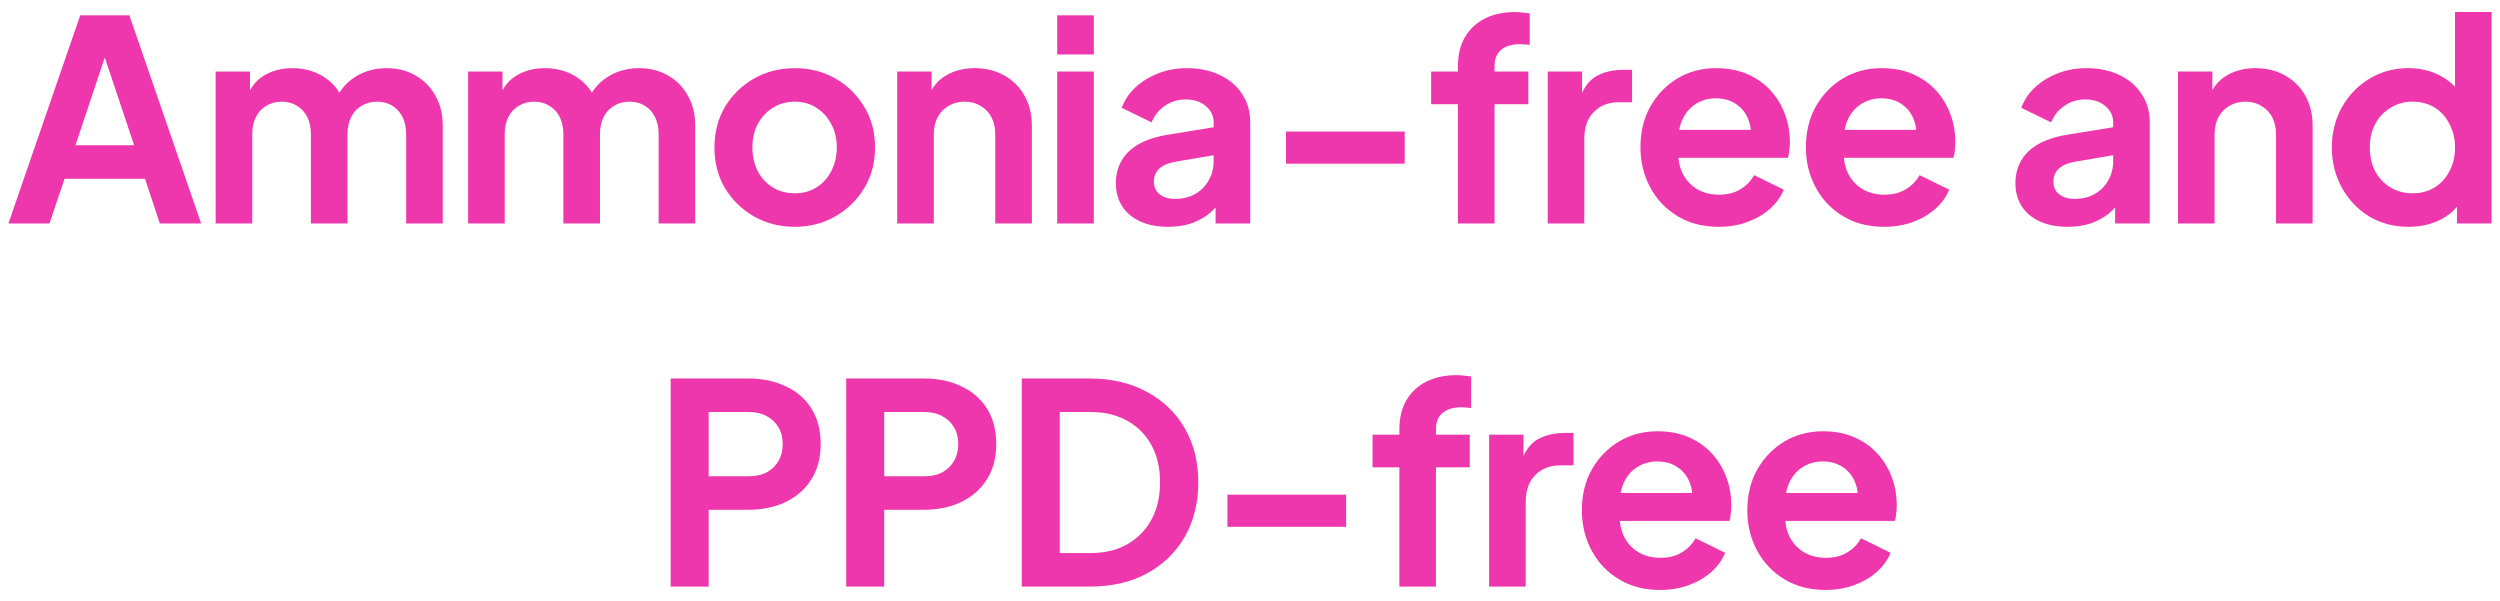<svg xmlns="http://www.w3.org/2000/svg" width="179" height="43" viewBox="0 0 179 43" fill="none"><path d="M0.603 16L5.743 1.1H9.263L14.403 16H11.443L10.383 12.8H4.623L3.543 16H0.603ZM5.403 10.4H9.603L7.123 2.98H7.883L5.403 10.4ZM15.441 16V5.12H17.901V7.64L17.621 7.22C17.821 6.433 18.221 5.847 18.821 5.46C19.421 5.073 20.128 4.88 20.941 4.88C21.834 4.88 22.621 5.113 23.301 5.58C23.981 6.047 24.421 6.66 24.621 7.42L23.881 7.48C24.214 6.613 24.714 5.967 25.381 5.54C26.048 5.1 26.814 4.88 27.681 4.88C28.454 4.88 29.141 5.053 29.741 5.4C30.354 5.747 30.834 6.233 31.181 6.86C31.528 7.473 31.701 8.187 31.701 9V16H29.081V9.62C29.081 9.14 28.994 8.727 28.821 8.38C28.648 8.033 28.408 7.767 28.101 7.58C27.794 7.38 27.421 7.28 26.981 7.28C26.568 7.28 26.201 7.38 25.881 7.58C25.561 7.767 25.314 8.033 25.141 8.38C24.968 8.727 24.881 9.14 24.881 9.62V16H22.261V9.62C22.261 9.14 22.174 8.727 22.001 8.38C21.828 8.033 21.581 7.767 21.261 7.58C20.954 7.38 20.588 7.28 20.161 7.28C19.748 7.28 19.381 7.38 19.061 7.58C18.741 7.767 18.494 8.033 18.321 8.38C18.148 8.727 18.061 9.14 18.061 9.62V16H15.441ZM33.518 16V5.12H35.978V7.64L35.698 7.22C35.898 6.433 36.298 5.847 36.898 5.46C37.498 5.073 38.204 4.88 39.018 4.88C39.911 4.88 40.698 5.113 41.378 5.58C42.058 6.047 42.498 6.66 42.698 7.42L41.958 7.48C42.291 6.613 42.791 5.967 43.458 5.54C44.124 5.1 44.891 4.88 45.758 4.88C46.531 4.88 47.218 5.053 47.818 5.4C48.431 5.747 48.911 6.233 49.258 6.86C49.604 7.473 49.778 8.187 49.778 9V16H47.158V9.62C47.158 9.14 47.071 8.727 46.898 8.38C46.724 8.033 46.484 7.767 46.178 7.58C45.871 7.38 45.498 7.28 45.058 7.28C44.644 7.28 44.278 7.38 43.958 7.58C43.638 7.767 43.391 8.033 43.218 8.38C43.044 8.727 42.958 9.14 42.958 9.62V16H40.338V9.62C40.338 9.14 40.251 8.727 40.078 8.38C39.904 8.033 39.658 7.767 39.338 7.58C39.031 7.38 38.664 7.28 38.238 7.28C37.824 7.28 37.458 7.38 37.138 7.58C36.818 7.767 36.571 8.033 36.398 8.38C36.224 8.727 36.138 9.14 36.138 9.62V16H33.518ZM56.914 16.24C55.848 16.24 54.874 15.993 53.994 15.5C53.128 15.007 52.434 14.333 51.914 13.48C51.408 12.627 51.154 11.653 51.154 10.56C51.154 9.467 51.408 8.493 51.914 7.64C52.434 6.787 53.128 6.113 53.994 5.62C54.861 5.127 55.834 4.88 56.914 4.88C57.981 4.88 58.948 5.127 59.814 5.62C60.681 6.113 61.368 6.787 61.874 7.64C62.394 8.48 62.654 9.453 62.654 10.56C62.654 11.653 62.394 12.627 61.874 13.48C61.354 14.333 60.661 15.007 59.794 15.5C58.928 15.993 57.968 16.24 56.914 16.24ZM56.914 13.84C57.501 13.84 58.014 13.7 58.454 13.42C58.908 13.14 59.261 12.753 59.514 12.26C59.781 11.753 59.914 11.187 59.914 10.56C59.914 9.92 59.781 9.36 59.514 8.88C59.261 8.387 58.908 8 58.454 7.72C58.014 7.427 57.501 7.28 56.914 7.28C56.314 7.28 55.788 7.427 55.334 7.72C54.881 8 54.521 8.387 54.254 8.88C54.001 9.36 53.874 9.92 53.874 10.56C53.874 11.187 54.001 11.753 54.254 12.26C54.521 12.753 54.881 13.14 55.334 13.42C55.788 13.7 56.314 13.84 56.914 13.84ZM64.241 16V5.12H66.701V7.26L66.501 6.88C66.754 6.227 67.168 5.733 67.741 5.4C68.328 5.053 69.008 4.88 69.781 4.88C70.581 4.88 71.288 5.053 71.901 5.4C72.528 5.747 73.014 6.233 73.361 6.86C73.708 7.473 73.881 8.187 73.881 9V16H71.261V9.62C71.261 9.14 71.168 8.727 70.981 8.38C70.794 8.033 70.534 7.767 70.201 7.58C69.881 7.38 69.501 7.28 69.061 7.28C68.634 7.28 68.254 7.38 67.921 7.58C67.588 7.767 67.328 8.033 67.141 8.38C66.954 8.727 66.861 9.14 66.861 9.62V16H64.241ZM75.697 16V5.12H78.317V16H75.697ZM75.697 3.9V1.1H78.317V3.9H75.697ZM83.636 16.24C82.876 16.24 82.216 16.113 81.656 15.86C81.096 15.607 80.662 15.247 80.356 14.78C80.049 14.3 79.896 13.747 79.896 13.12C79.896 12.52 80.029 11.987 80.296 11.52C80.562 11.04 80.976 10.64 81.536 10.32C82.096 10 82.802 9.773 83.656 9.64L87.216 9.06V11.06L84.156 11.58C83.636 11.673 83.249 11.84 82.996 12.08C82.742 12.32 82.616 12.633 82.616 13.02C82.616 13.393 82.756 13.693 83.036 13.92C83.329 14.133 83.689 14.24 84.116 14.24C84.662 14.24 85.142 14.127 85.556 13.9C85.982 13.66 86.309 13.333 86.536 12.92C86.776 12.507 86.896 12.053 86.896 11.56V8.76C86.896 8.293 86.709 7.907 86.336 7.6C85.976 7.28 85.496 7.12 84.896 7.12C84.336 7.12 83.836 7.273 83.396 7.58C82.969 7.873 82.656 8.267 82.456 8.76L80.316 7.72C80.529 7.147 80.862 6.653 81.316 6.24C81.782 5.813 82.329 5.48 82.956 5.24C83.582 5 84.262 4.88 84.996 4.88C85.889 4.88 86.676 5.047 87.356 5.38C88.036 5.7 88.562 6.153 88.936 6.74C89.322 7.313 89.516 7.987 89.516 8.76V16H87.036V14.14L87.596 14.1C87.316 14.567 86.982 14.96 86.596 15.28C86.209 15.587 85.769 15.827 85.276 16C84.782 16.16 84.236 16.24 83.636 16.24ZM92.077 11.72V9.42H100.577V11.72H92.077ZM104.389 16V7.46H102.469V5.12H104.389V4.76C104.389 3.933 104.556 3.233 104.889 2.66C105.236 2.073 105.716 1.627 106.329 1.32C106.943 1.013 107.669 0.86 108.509 0.86C108.669 0.86 108.843 0.873 109.029 0.9C109.229 0.913 109.396 0.933 109.529 0.96V3.22C109.396 3.193 109.269 3.18 109.149 3.18C109.043 3.167 108.943 3.16 108.849 3.16C108.263 3.16 107.809 3.293 107.489 3.56C107.169 3.813 107.009 4.213 107.009 4.76V5.12H109.429V7.46H107.009V16H104.389ZM110.815 16V5.12H113.275V7.54L113.075 7.18C113.329 6.367 113.722 5.8 114.255 5.48C114.802 5.16 115.455 5 116.215 5H116.855V7.32H115.915C115.169 7.32 114.569 7.553 114.115 8.02C113.662 8.473 113.435 9.113 113.435 9.94V16H110.815ZM123.056 16.24C121.936 16.24 120.956 15.987 120.116 15.48C119.276 14.973 118.622 14.287 118.156 13.42C117.689 12.553 117.456 11.593 117.456 10.54C117.456 9.447 117.689 8.48 118.156 7.64C118.636 6.787 119.282 6.113 120.096 5.62C120.922 5.127 121.842 4.88 122.856 4.88C123.709 4.88 124.456 5.02 125.096 5.3C125.749 5.58 126.302 5.967 126.756 6.46C127.209 6.953 127.556 7.52 127.796 8.16C128.036 8.787 128.156 9.467 128.156 10.2C128.156 10.387 128.142 10.58 128.116 10.78C128.102 10.98 128.069 11.153 128.016 11.3H119.616V9.3H126.536L125.296 10.24C125.416 9.627 125.382 9.08 125.196 8.6C125.022 8.12 124.729 7.74 124.316 7.46C123.916 7.18 123.429 7.04 122.856 7.04C122.309 7.04 121.822 7.18 121.396 7.46C120.969 7.727 120.642 8.127 120.416 8.66C120.202 9.18 120.122 9.813 120.176 10.56C120.122 11.227 120.209 11.82 120.436 12.34C120.676 12.847 121.022 13.24 121.476 13.52C121.942 13.8 122.476 13.94 123.076 13.94C123.676 13.94 124.182 13.813 124.596 13.56C125.022 13.307 125.356 12.967 125.596 12.54L127.716 13.58C127.502 14.1 127.169 14.56 126.716 14.96C126.262 15.36 125.722 15.673 125.096 15.9C124.482 16.127 123.802 16.24 123.056 16.24ZM134.902 16.24C133.782 16.24 132.802 15.987 131.962 15.48C131.122 14.973 130.469 14.287 130.002 13.42C129.535 12.553 129.302 11.593 129.302 10.54C129.302 9.447 129.535 8.48 130.002 7.64C130.482 6.787 131.129 6.113 131.942 5.62C132.769 5.127 133.689 4.88 134.702 4.88C135.555 4.88 136.302 5.02 136.942 5.3C137.595 5.58 138.149 5.967 138.602 6.46C139.055 6.953 139.402 7.52 139.642 8.16C139.882 8.787 140.002 9.467 140.002 10.2C140.002 10.387 139.989 10.58 139.962 10.78C139.949 10.98 139.915 11.153 139.862 11.3H131.462V9.3H138.382L137.142 10.24C137.262 9.627 137.229 9.08 137.042 8.6C136.869 8.12 136.575 7.74 136.162 7.46C135.762 7.18 135.275 7.04 134.702 7.04C134.155 7.04 133.669 7.18 133.242 7.46C132.815 7.727 132.489 8.127 132.262 8.66C132.049 9.18 131.969 9.813 132.022 10.56C131.969 11.227 132.055 11.82 132.282 12.34C132.522 12.847 132.869 13.24 133.322 13.52C133.789 13.8 134.322 13.94 134.922 13.94C135.522 13.94 136.029 13.813 136.442 13.56C136.869 13.307 137.202 12.967 137.442 12.54L139.562 13.58C139.349 14.1 139.015 14.56 138.562 14.96C138.109 15.36 137.569 15.673 136.942 15.9C136.329 16.127 135.649 16.24 134.902 16.24ZM148.043 16.24C147.283 16.24 146.623 16.113 146.063 15.86C145.503 15.607 145.069 15.247 144.763 14.78C144.456 14.3 144.303 13.747 144.303 13.12C144.303 12.52 144.436 11.987 144.703 11.52C144.969 11.04 145.383 10.64 145.943 10.32C146.503 10 147.209 9.773 148.063 9.64L151.623 9.06V11.06L148.563 11.58C148.043 11.673 147.656 11.84 147.403 12.08C147.149 12.32 147.023 12.633 147.023 13.02C147.023 13.393 147.163 13.693 147.443 13.92C147.736 14.133 148.096 14.24 148.523 14.24C149.069 14.24 149.549 14.127 149.963 13.9C150.389 13.66 150.716 13.333 150.943 12.92C151.183 12.507 151.303 12.053 151.303 11.56V8.76C151.303 8.293 151.116 7.907 150.743 7.6C150.383 7.28 149.903 7.12 149.303 7.12C148.743 7.12 148.243 7.273 147.803 7.58C147.376 7.873 147.063 8.267 146.863 8.76L144.723 7.72C144.936 7.147 145.269 6.653 145.723 6.24C146.189 5.813 146.736 5.48 147.363 5.24C147.989 5 148.669 4.88 149.403 4.88C150.296 4.88 151.083 5.047 151.763 5.38C152.443 5.7 152.969 6.153 153.343 6.74C153.729 7.313 153.923 7.987 153.923 8.76V16H151.443V14.14L152.003 14.1C151.723 14.567 151.389 14.96 151.003 15.28C150.616 15.587 150.176 15.827 149.683 16C149.189 16.16 148.643 16.24 148.043 16.24ZM155.944 16V5.12H158.404V7.26L158.204 6.88C158.458 6.227 158.871 5.733 159.444 5.4C160.031 5.053 160.711 4.88 161.484 4.88C162.284 4.88 162.991 5.053 163.604 5.4C164.231 5.747 164.718 6.233 165.064 6.86C165.411 7.473 165.584 8.187 165.584 9V16H162.964V9.62C162.964 9.14 162.871 8.727 162.684 8.38C162.498 8.033 162.238 7.767 161.904 7.58C161.584 7.38 161.204 7.28 160.764 7.28C160.338 7.28 159.958 7.38 159.624 7.58C159.291 7.767 159.031 8.033 158.844 8.38C158.658 8.727 158.564 9.14 158.564 9.62V16H155.944ZM172.46 16.24C171.406 16.24 170.466 15.993 169.64 15.5C168.813 14.993 168.16 14.307 167.68 13.44C167.2 12.573 166.96 11.613 166.96 10.56C166.96 9.493 167.2 8.533 167.68 7.68C168.16 6.827 168.813 6.147 169.64 5.64C170.48 5.133 171.413 4.88 172.44 4.88C173.266 4.88 174 5.047 174.64 5.38C175.293 5.7 175.806 6.153 176.18 6.74L175.78 7.28V0.86H178.4V16H175.92V13.9L176.2 14.42C175.826 15.007 175.306 15.46 174.64 15.78C173.973 16.087 173.246 16.24 172.46 16.24ZM172.74 13.84C173.34 13.84 173.866 13.7 174.32 13.42C174.773 13.14 175.126 12.753 175.38 12.26C175.646 11.767 175.78 11.2 175.78 10.56C175.78 9.933 175.646 9.373 175.38 8.88C175.126 8.373 174.773 7.98 174.32 7.7C173.866 7.42 173.34 7.28 172.74 7.28C172.153 7.28 171.626 7.427 171.16 7.72C170.693 8 170.326 8.387 170.06 8.88C169.806 9.36 169.68 9.92 169.68 10.56C169.68 11.2 169.806 11.767 170.06 12.26C170.326 12.753 170.693 13.14 171.16 13.42C171.626 13.7 172.153 13.84 172.74 13.84ZM48.021 42V27.1H53.581C54.594 27.1 55.487 27.287 56.261 27.66C57.047 28.02 57.661 28.553 58.101 29.26C58.541 29.953 58.761 30.8 58.761 31.8C58.761 32.787 58.534 33.633 58.081 34.34C57.641 35.033 57.034 35.567 56.261 35.94C55.487 36.313 54.594 36.5 53.581 36.5H50.741V42H48.021ZM50.741 34.1H53.621C54.114 34.1 54.541 34.007 54.901 33.82C55.261 33.62 55.541 33.347 55.741 33C55.941 32.653 56.041 32.253 56.041 31.8C56.041 31.333 55.941 30.933 55.741 30.6C55.541 30.253 55.261 29.987 54.901 29.8C54.541 29.6 54.114 29.5 53.621 29.5H50.741V34.1ZM60.59 42V27.1H66.15C67.163 27.1 68.056 27.287 68.83 27.66C69.616 28.02 70.23 28.553 70.67 29.26C71.11 29.953 71.33 30.8 71.33 31.8C71.33 32.787 71.103 33.633 70.65 34.34C70.21 35.033 69.603 35.567 68.83 35.94C68.056 36.313 67.163 36.5 66.15 36.5H63.31V42H60.59ZM63.31 34.1H66.19C66.683 34.1 67.11 34.007 67.47 33.82C67.83 33.62 68.11 33.347 68.31 33C68.51 32.653 68.61 32.253 68.61 31.8C68.61 31.333 68.51 30.933 68.31 30.6C68.11 30.253 67.83 29.987 67.47 29.8C67.11 29.6 66.683 29.5 66.19 29.5H63.31V34.1ZM73.158 42V27.1H78.018C79.592 27.1 80.958 27.42 82.118 28.06C83.292 28.687 84.198 29.56 84.838 30.68C85.478 31.787 85.798 33.073 85.798 34.54C85.798 35.993 85.478 37.287 84.838 38.42C84.198 39.54 83.292 40.42 82.118 41.06C80.958 41.687 79.592 42 78.018 42H73.158ZM75.878 39.6H78.078C79.092 39.6 79.965 39.393 80.698 38.98C81.445 38.553 82.025 37.967 82.438 37.22C82.852 36.46 83.058 35.567 83.058 34.54C83.058 33.5 82.852 32.607 82.438 31.86C82.025 31.113 81.445 30.533 80.698 30.12C79.965 29.707 79.092 29.5 78.078 29.5H75.878V39.6ZM87.883 37.72V35.42H96.383V37.72H87.883ZM100.195 42V33.46H98.275V31.12H100.195V30.76C100.195 29.933 100.362 29.233 100.695 28.66C101.042 28.073 101.522 27.627 102.135 27.32C102.749 27.013 103.475 26.86 104.315 26.86C104.475 26.86 104.649 26.873 104.835 26.9C105.035 26.913 105.202 26.933 105.335 26.96V29.22C105.202 29.193 105.075 29.18 104.955 29.18C104.849 29.167 104.749 29.16 104.655 29.16C104.069 29.16 103.615 29.293 103.295 29.56C102.975 29.813 102.815 30.213 102.815 30.76V31.12H105.235V33.46H102.815V42H100.195ZM106.621 42V31.12H109.081V33.54L108.881 33.18C109.135 32.367 109.528 31.8 110.061 31.48C110.608 31.16 111.261 31 112.021 31H112.661V33.32H111.721C110.975 33.32 110.375 33.553 109.921 34.02C109.468 34.473 109.241 35.113 109.241 35.94V42H106.621ZM118.862 42.24C117.742 42.24 116.762 41.987 115.922 41.48C115.082 40.973 114.428 40.287 113.962 39.42C113.495 38.553 113.262 37.593 113.262 36.54C113.262 35.447 113.495 34.48 113.962 33.64C114.442 32.787 115.088 32.113 115.902 31.62C116.728 31.127 117.648 30.88 118.662 30.88C119.515 30.88 120.262 31.02 120.902 31.3C121.555 31.58 122.108 31.967 122.562 32.46C123.015 32.953 123.362 33.52 123.602 34.16C123.842 34.787 123.962 35.467 123.962 36.2C123.962 36.387 123.948 36.58 123.922 36.78C123.908 36.98 123.875 37.153 123.822 37.3H115.422V35.3H122.342L121.102 36.24C121.222 35.627 121.188 35.08 121.002 34.6C120.828 34.12 120.535 33.74 120.122 33.46C119.722 33.18 119.235 33.04 118.662 33.04C118.115 33.04 117.628 33.18 117.202 33.46C116.775 33.727 116.448 34.127 116.222 34.66C116.008 35.18 115.928 35.813 115.982 36.56C115.928 37.227 116.015 37.82 116.242 38.34C116.482 38.847 116.828 39.24 117.282 39.52C117.748 39.8 118.282 39.94 118.882 39.94C119.482 39.94 119.988 39.813 120.402 39.56C120.828 39.307 121.162 38.967 121.402 38.54L123.522 39.58C123.308 40.1 122.975 40.56 122.522 40.96C122.068 41.36 121.528 41.673 120.902 41.9C120.288 42.127 119.608 42.24 118.862 42.24ZM130.708 42.24C129.588 42.24 128.608 41.987 127.768 41.48C126.928 40.973 126.274 40.287 125.808 39.42C125.341 38.553 125.108 37.593 125.108 36.54C125.108 35.447 125.341 34.48 125.808 33.64C126.288 32.787 126.934 32.113 127.748 31.62C128.574 31.127 129.494 30.88 130.508 30.88C131.361 30.88 132.108 31.02 132.748 31.3C133.401 31.58 133.954 31.967 134.408 32.46C134.861 32.953 135.208 33.52 135.448 34.16C135.688 34.787 135.808 35.467 135.808 36.2C135.808 36.387 135.794 36.58 135.768 36.78C135.754 36.98 135.721 37.153 135.668 37.3H127.268V35.3H134.188L132.948 36.24C133.068 35.627 133.034 35.08 132.848 34.6C132.674 34.12 132.381 33.74 131.968 33.46C131.568 33.18 131.081 33.04 130.508 33.04C129.961 33.04 129.474 33.18 129.048 33.46C128.621 33.727 128.294 34.127 128.068 34.66C127.854 35.18 127.774 35.813 127.828 36.56C127.774 37.227 127.861 37.82 128.088 38.34C128.328 38.847 128.674 39.24 129.128 39.52C129.594 39.8 130.128 39.94 130.728 39.94C131.328 39.94 131.834 39.813 132.248 39.56C132.674 39.307 133.008 38.967 133.248 38.54L135.368 39.58C135.154 40.1 134.821 40.56 134.368 40.96C133.914 41.36 133.374 41.673 132.748 41.9C132.134 42.127 131.454 42.24 130.708 42.24Z" fill="#EE37AC"></path></svg>